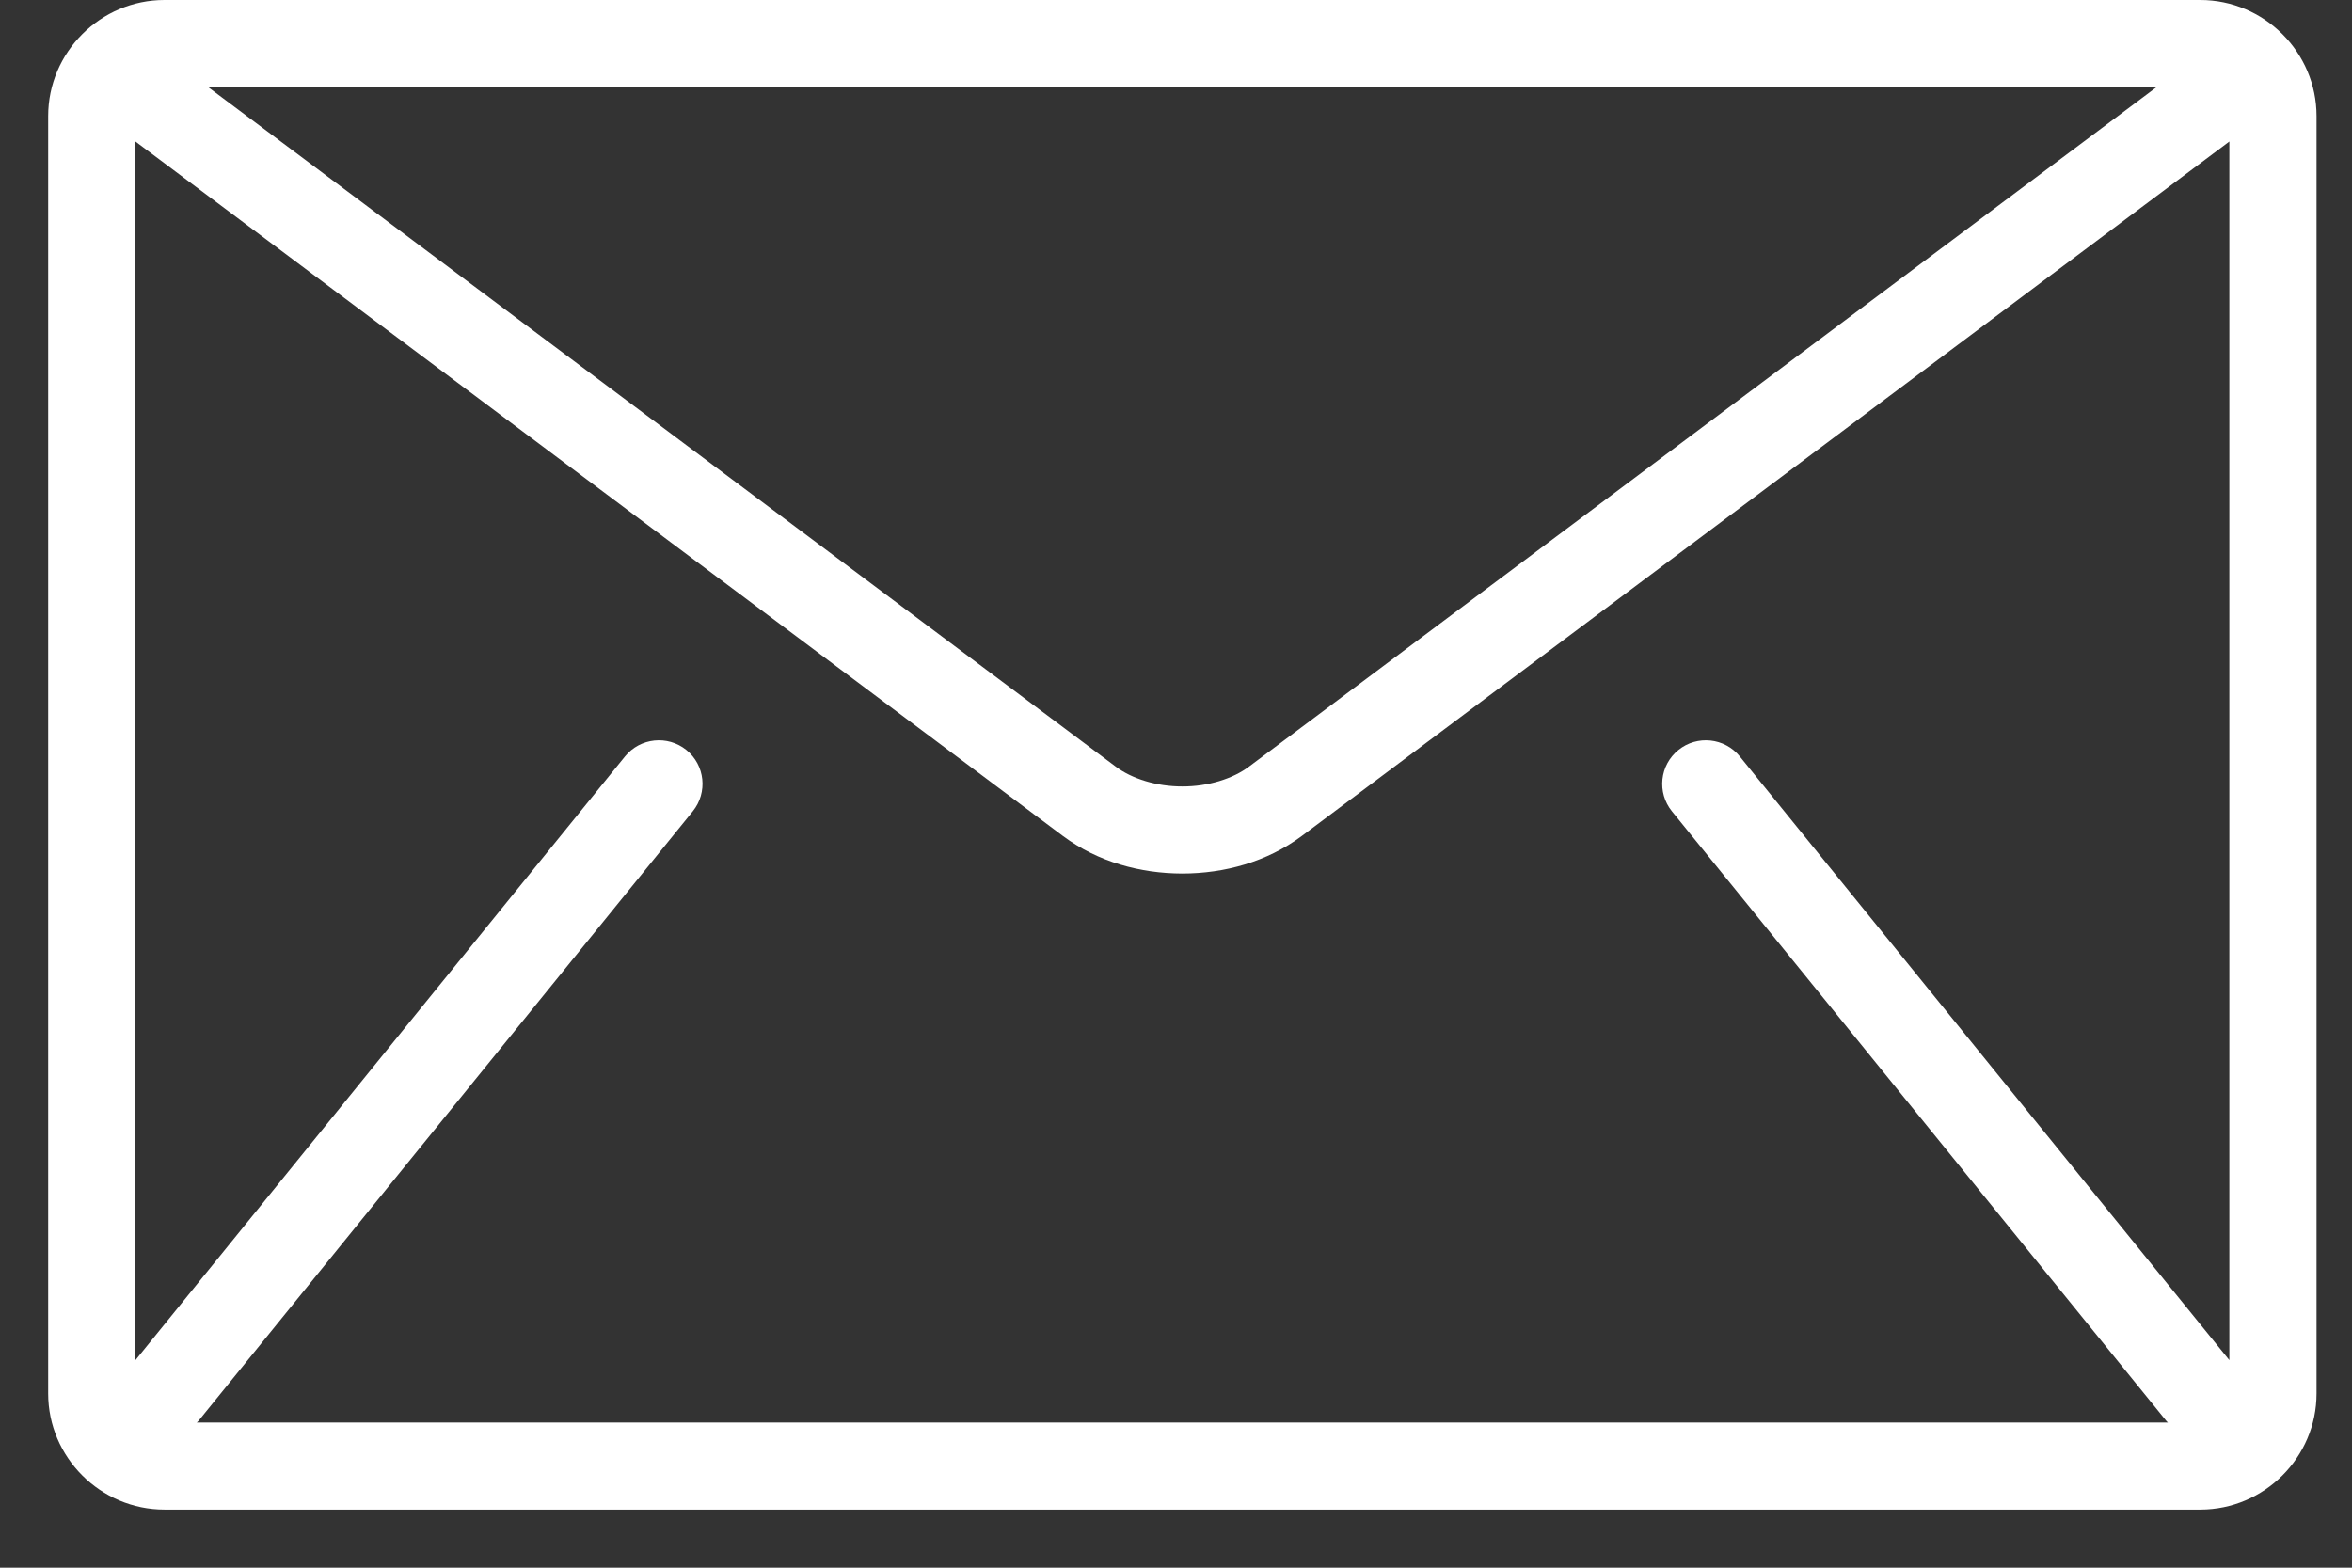 <svg width="27" height="18" viewBox="0 0 27 18" fill="none" xmlns="http://www.w3.org/2000/svg">
<rect x="0" y="0" width="27" height="18" fill="#333333" stroke="none"/>
<path d="M25.258 0H1.888C1.154 0 0.553 0.6 0.553 1.333V16C0.553 16.733 1.154 17.333 1.888 17.333H25.258C25.992 17.333 26.593 16.733 26.593 16V1.333C26.593 0.6 25.992 0 25.258 0ZM24.757 1L14.341 8.8C14.154 8.942 13.867 9.031 13.573 9.03C13.28 9.031 12.992 8.942 12.805 8.8L2.389 1H24.757ZM19.193 9.315L24.869 16.315C24.874 16.322 24.881 16.327 24.887 16.333H2.259C2.265 16.327 2.272 16.322 2.278 16.315L7.953 9.315C8.127 9.1 8.094 8.785 7.879 8.611C7.664 8.438 7.349 8.471 7.175 8.685L1.555 15.617V1.625L12.204 9.6C12.605 9.898 13.092 10.029 13.573 10.03C14.054 10.029 14.541 9.898 14.942 9.6L25.592 1.625V15.617L19.972 8.685C19.798 8.471 19.482 8.438 19.268 8.611C19.052 8.785 19.019 9.1 19.193 9.315Z" fill="white"/>
</svg>
